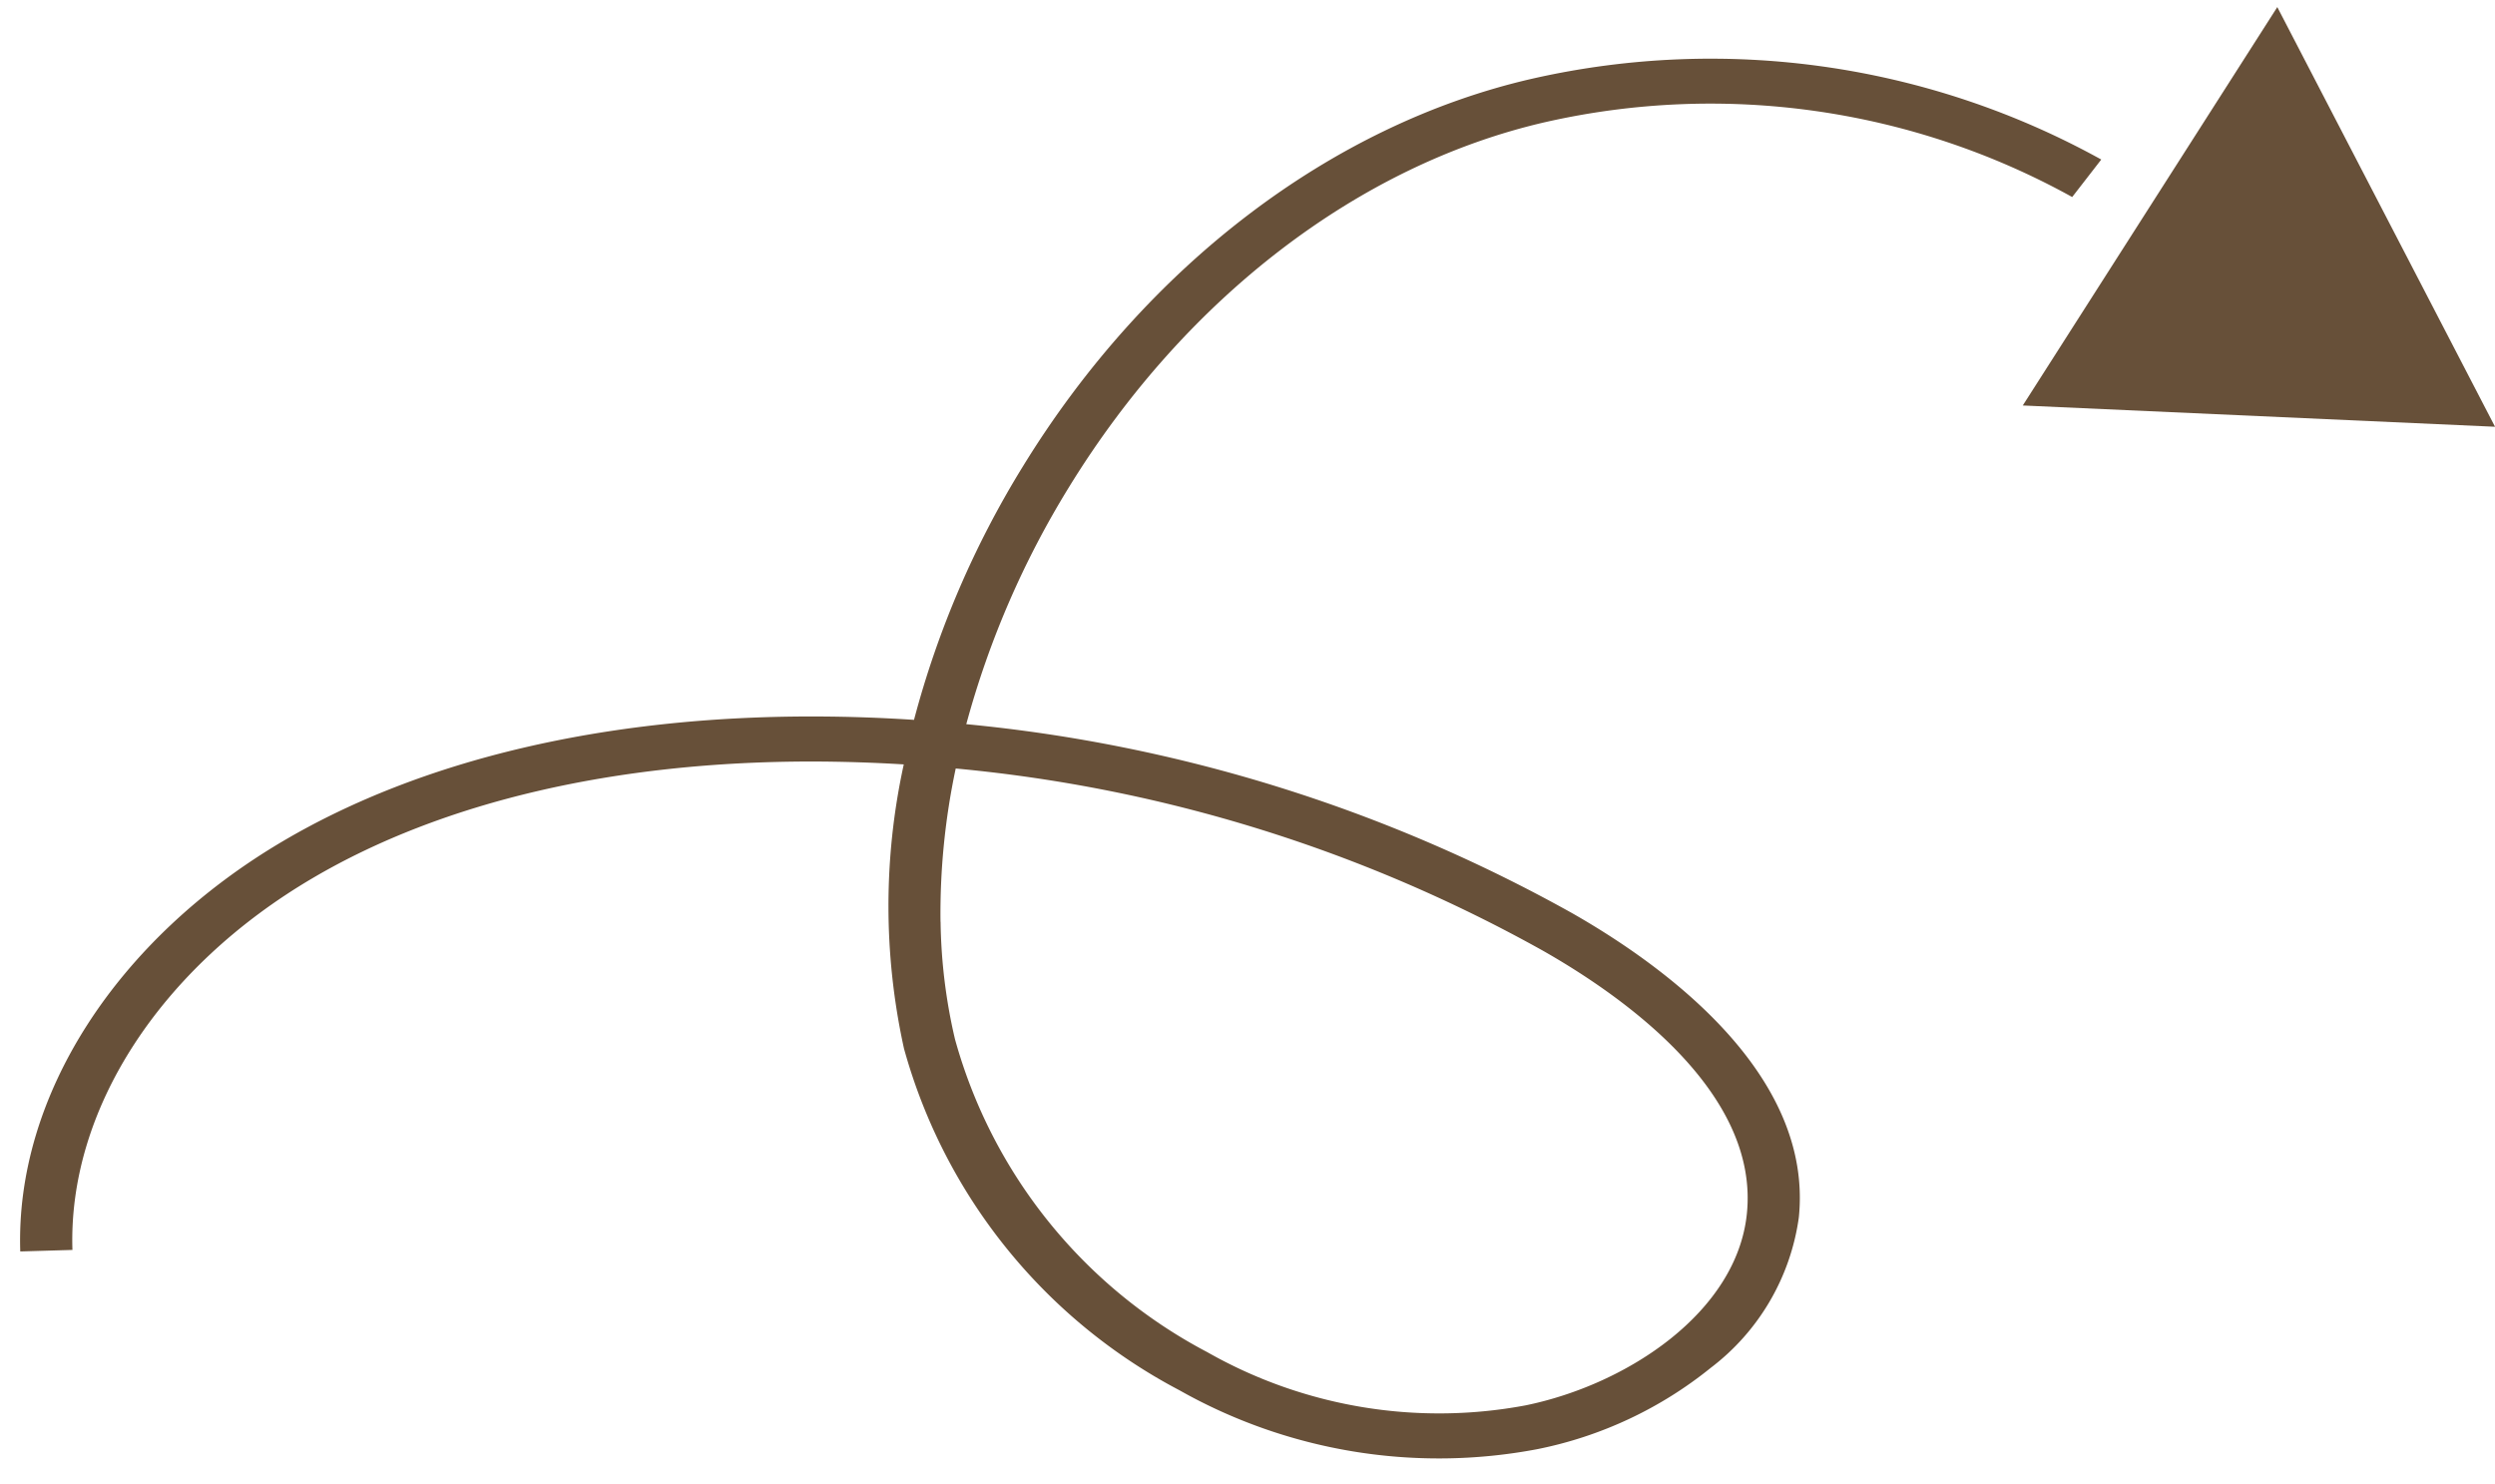 <svg xmlns="http://www.w3.org/2000/svg" width="69.75" height="41.478" viewBox="0 0 69.75 41.478">
  <g id="グループ_1544" data-name="グループ 1544" transform="translate(-845.175 -2093.58)">
    <path id="パス_1742" data-name="パス 1742" d="M36,58.7l-1.034-.831a20.876,20.876,0,0,0,2.351-14.69c-1.106-5.234-4.74-10.152-9.971-13.493A25.165,25.165,0,0,0,20.771,26.7,43.177,43.177,0,0,1,15.2,43.53c-1.494,2.523-4.6,6.684-8.625,6.2a6.381,6.381,0,0,1-4.159-2.535A11.205,11.205,0,0,1,.227,42.306,14.748,14.748,0,0,1,2.05,32.33,15.43,15.43,0,0,1,11.736,24.8a18.517,18.517,0,0,1,7.941.133q.1-1.273.125-2.548c.1-5.5-.939-10.348-3.007-14.016C14.359,4.045,10.425,1.4,6.511,1.459L6.494,0C10.832-.067,15.179,2.834,17.85,7.57c2.207,3.915,3.318,9.048,3.211,14.844q-.026,1.414-.144,2.827a26.244,26.244,0,0,1,7.034,3.169c5.539,3.537,9.4,8.794,10.586,14.423A22.548,22.548,0,0,1,36,58.7M15.26,25.885a15.2,15.2,0,0,0-3.287.345,14.138,14.138,0,0,0-8.873,6.9A13.114,13.114,0,0,0,1.457,42c.536,2.87,2.51,5.948,5.245,6.279,3.376.411,6.12-3.315,7.456-5.572a41.569,41.569,0,0,0,5.379-16.324,19.48,19.48,0,0,0-4.277-.5" transform="translate(845.855 2135.059) rotate(-91)" fill="#675039"/>
    <path id="パス_1743" data-name="パス 1743" d="M179.233,326.382l11.938-5.674-10.883-7.5Z" transform="translate(594.998 2296.025) rotate(-92)" fill="#675039"/>
  </g>
</svg>
